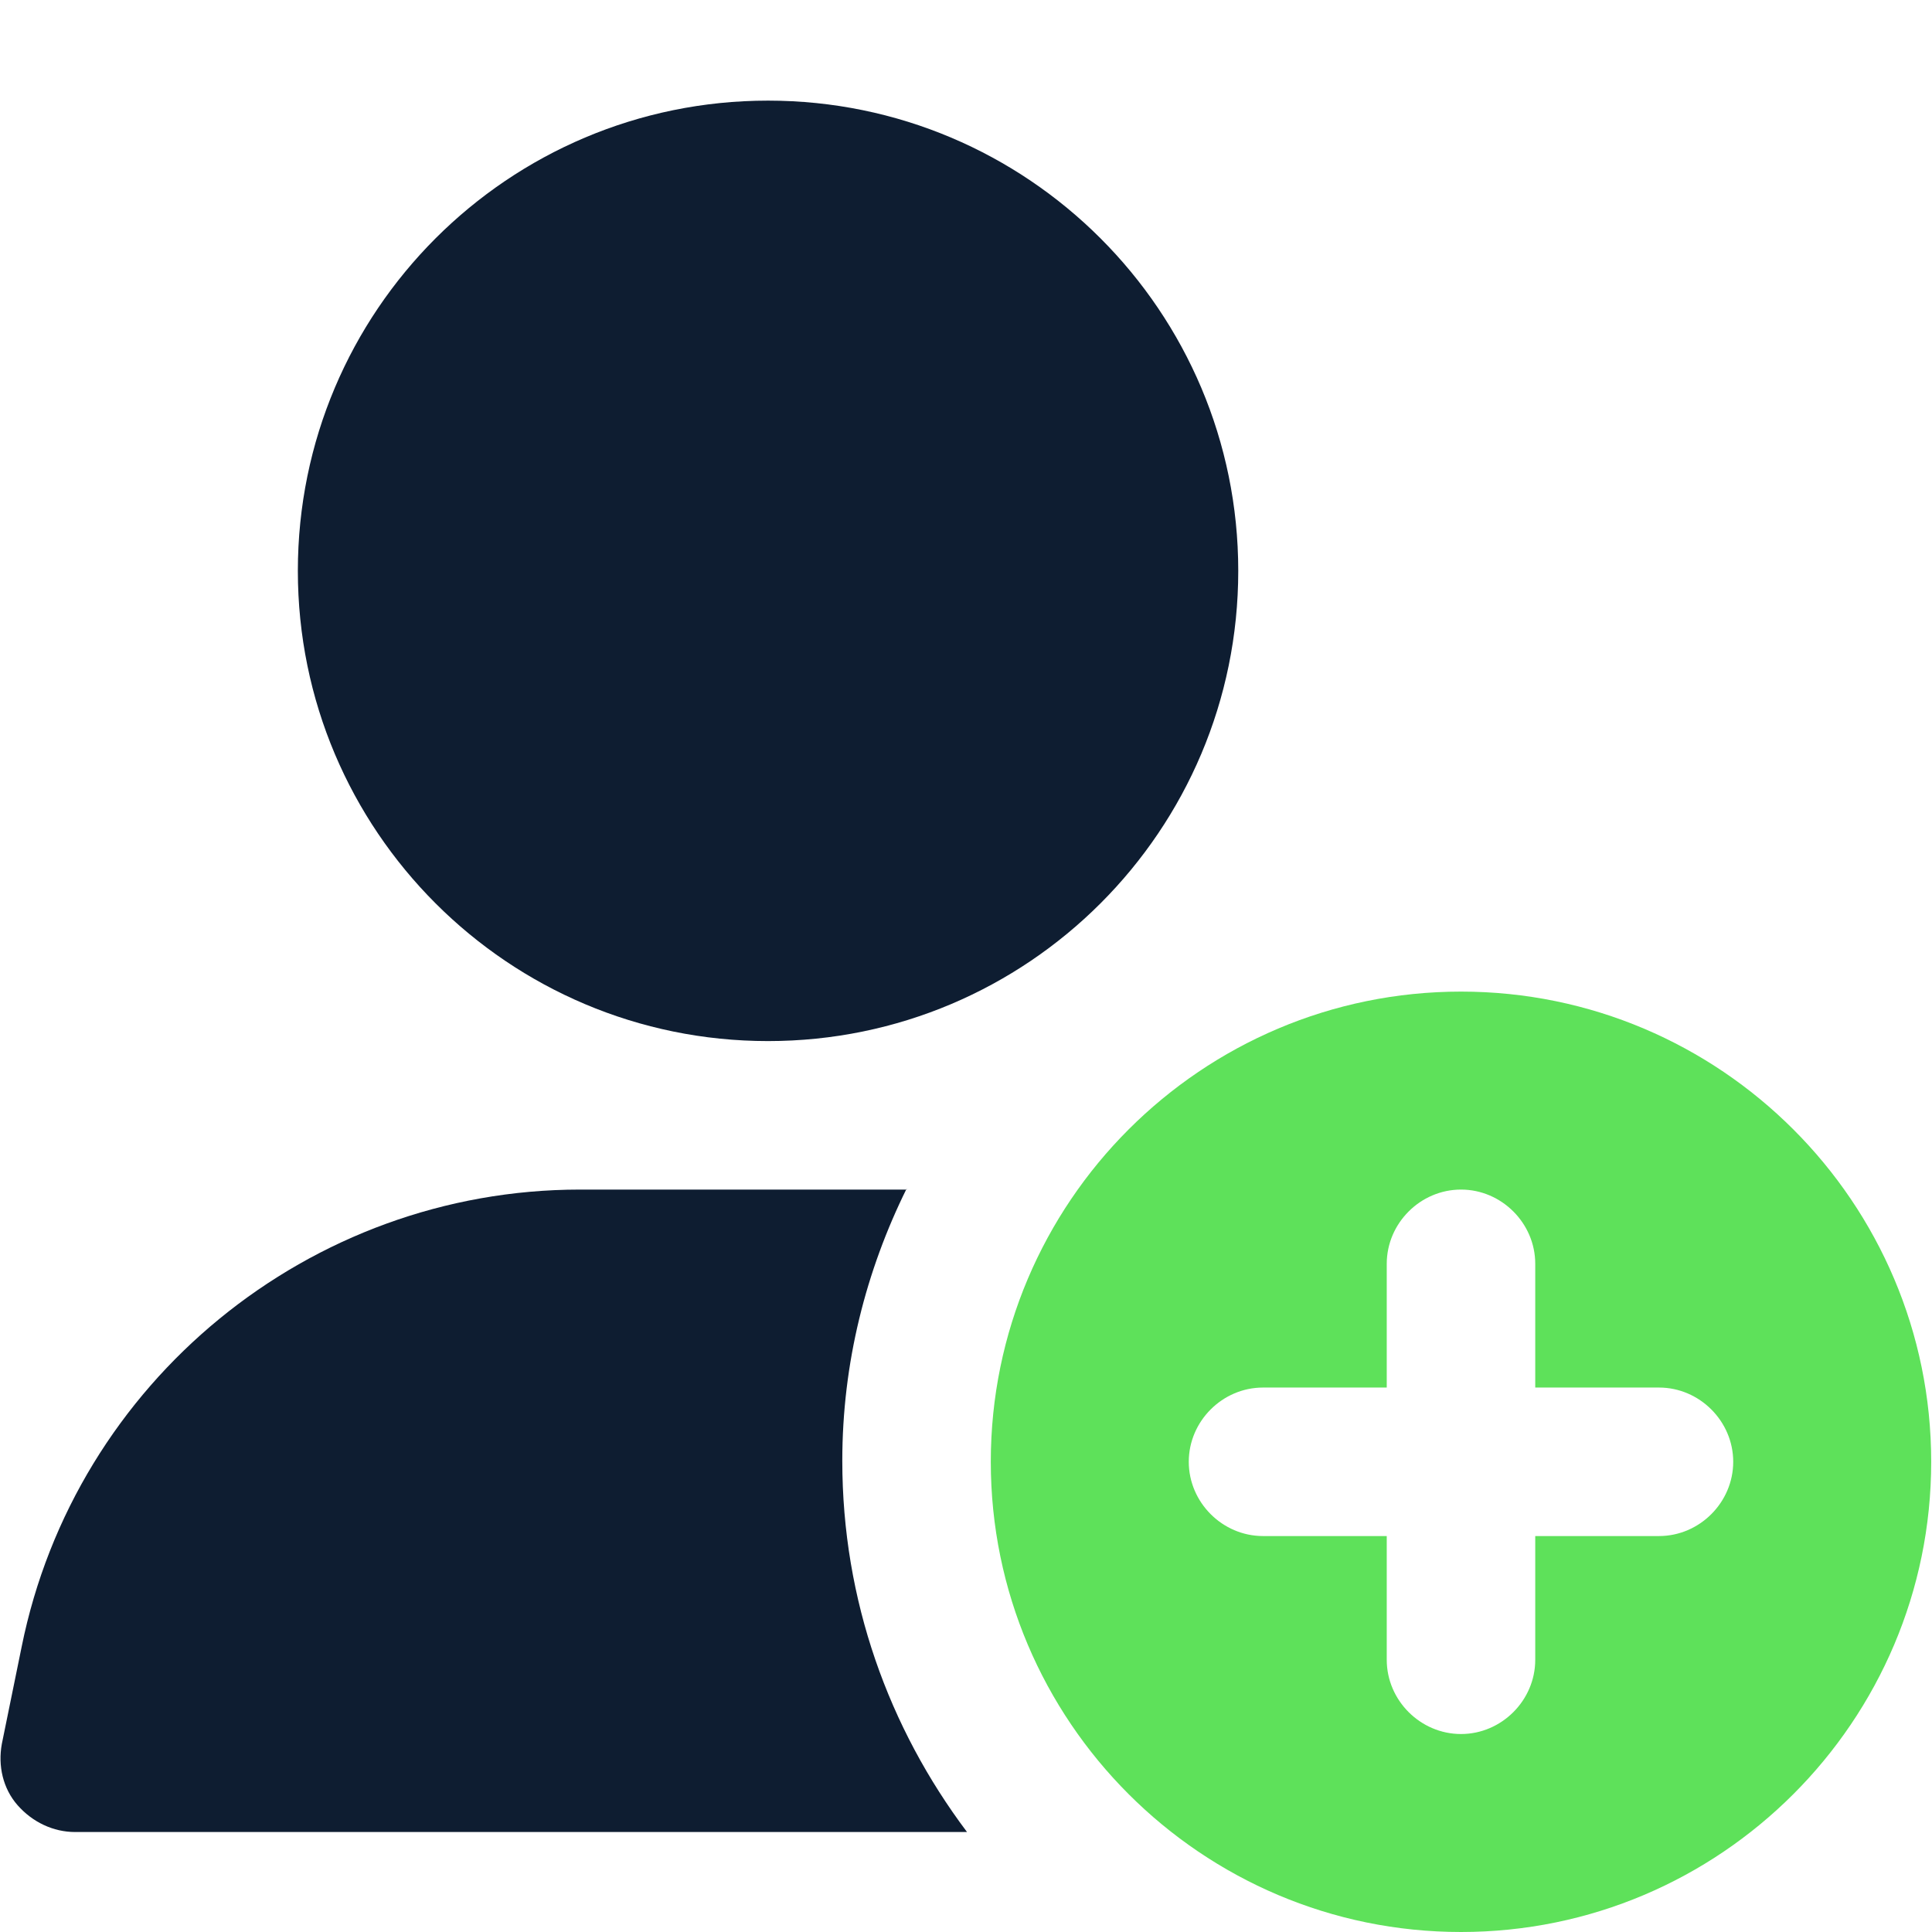 <svg width="36" height="36" viewBox="0 0 36 36" fill="none" xmlns="http://www.w3.org/2000/svg">
<path d="M14.311 19.399C19.15 19.399 23.073 15.476 23.073 10.637C23.073 5.798 19.15 1.875 14.311 1.875C9.472 1.875 5.55 5.798 5.55 10.637C5.55 15.476 9.472 19.399 14.311 19.399Z" fill="#0E1D31"/>
<path d="M27.224 18.477C22.391 18.477 18.462 22.405 18.462 27.238C18.462 32.071 22.391 36 27.224 36C32.056 36 35.985 32.071 35.985 27.238C35.985 22.405 32.056 18.477 27.224 18.477ZM30.913 28.622H28.607V30.928C28.607 31.684 27.98 32.311 27.224 32.311C26.467 32.311 25.84 31.684 25.84 30.928V28.622H23.534C22.778 28.622 22.151 27.995 22.151 27.238C22.151 26.482 22.778 25.855 23.534 25.855H25.84V23.549C25.84 22.793 26.467 22.166 27.224 22.166C27.98 22.166 28.607 22.793 28.607 23.549V25.855H30.913C31.669 25.855 32.296 26.482 32.296 27.238C32.296 27.995 31.669 28.622 30.913 28.622Z" fill="#5EE15A"/>
<path d="M16.894 22.166H10.807C5.771 22.166 1.399 25.744 0.403 30.688L0.034 32.496C-0.04 32.901 0.053 33.326 0.329 33.639C0.606 33.953 0.993 34.137 1.399 34.137H18.019C16.562 32.2 15.695 29.821 15.695 27.22C15.695 25.394 16.137 23.678 16.894 22.148V22.166Z" fill="#0E1D31"/>
</svg>
